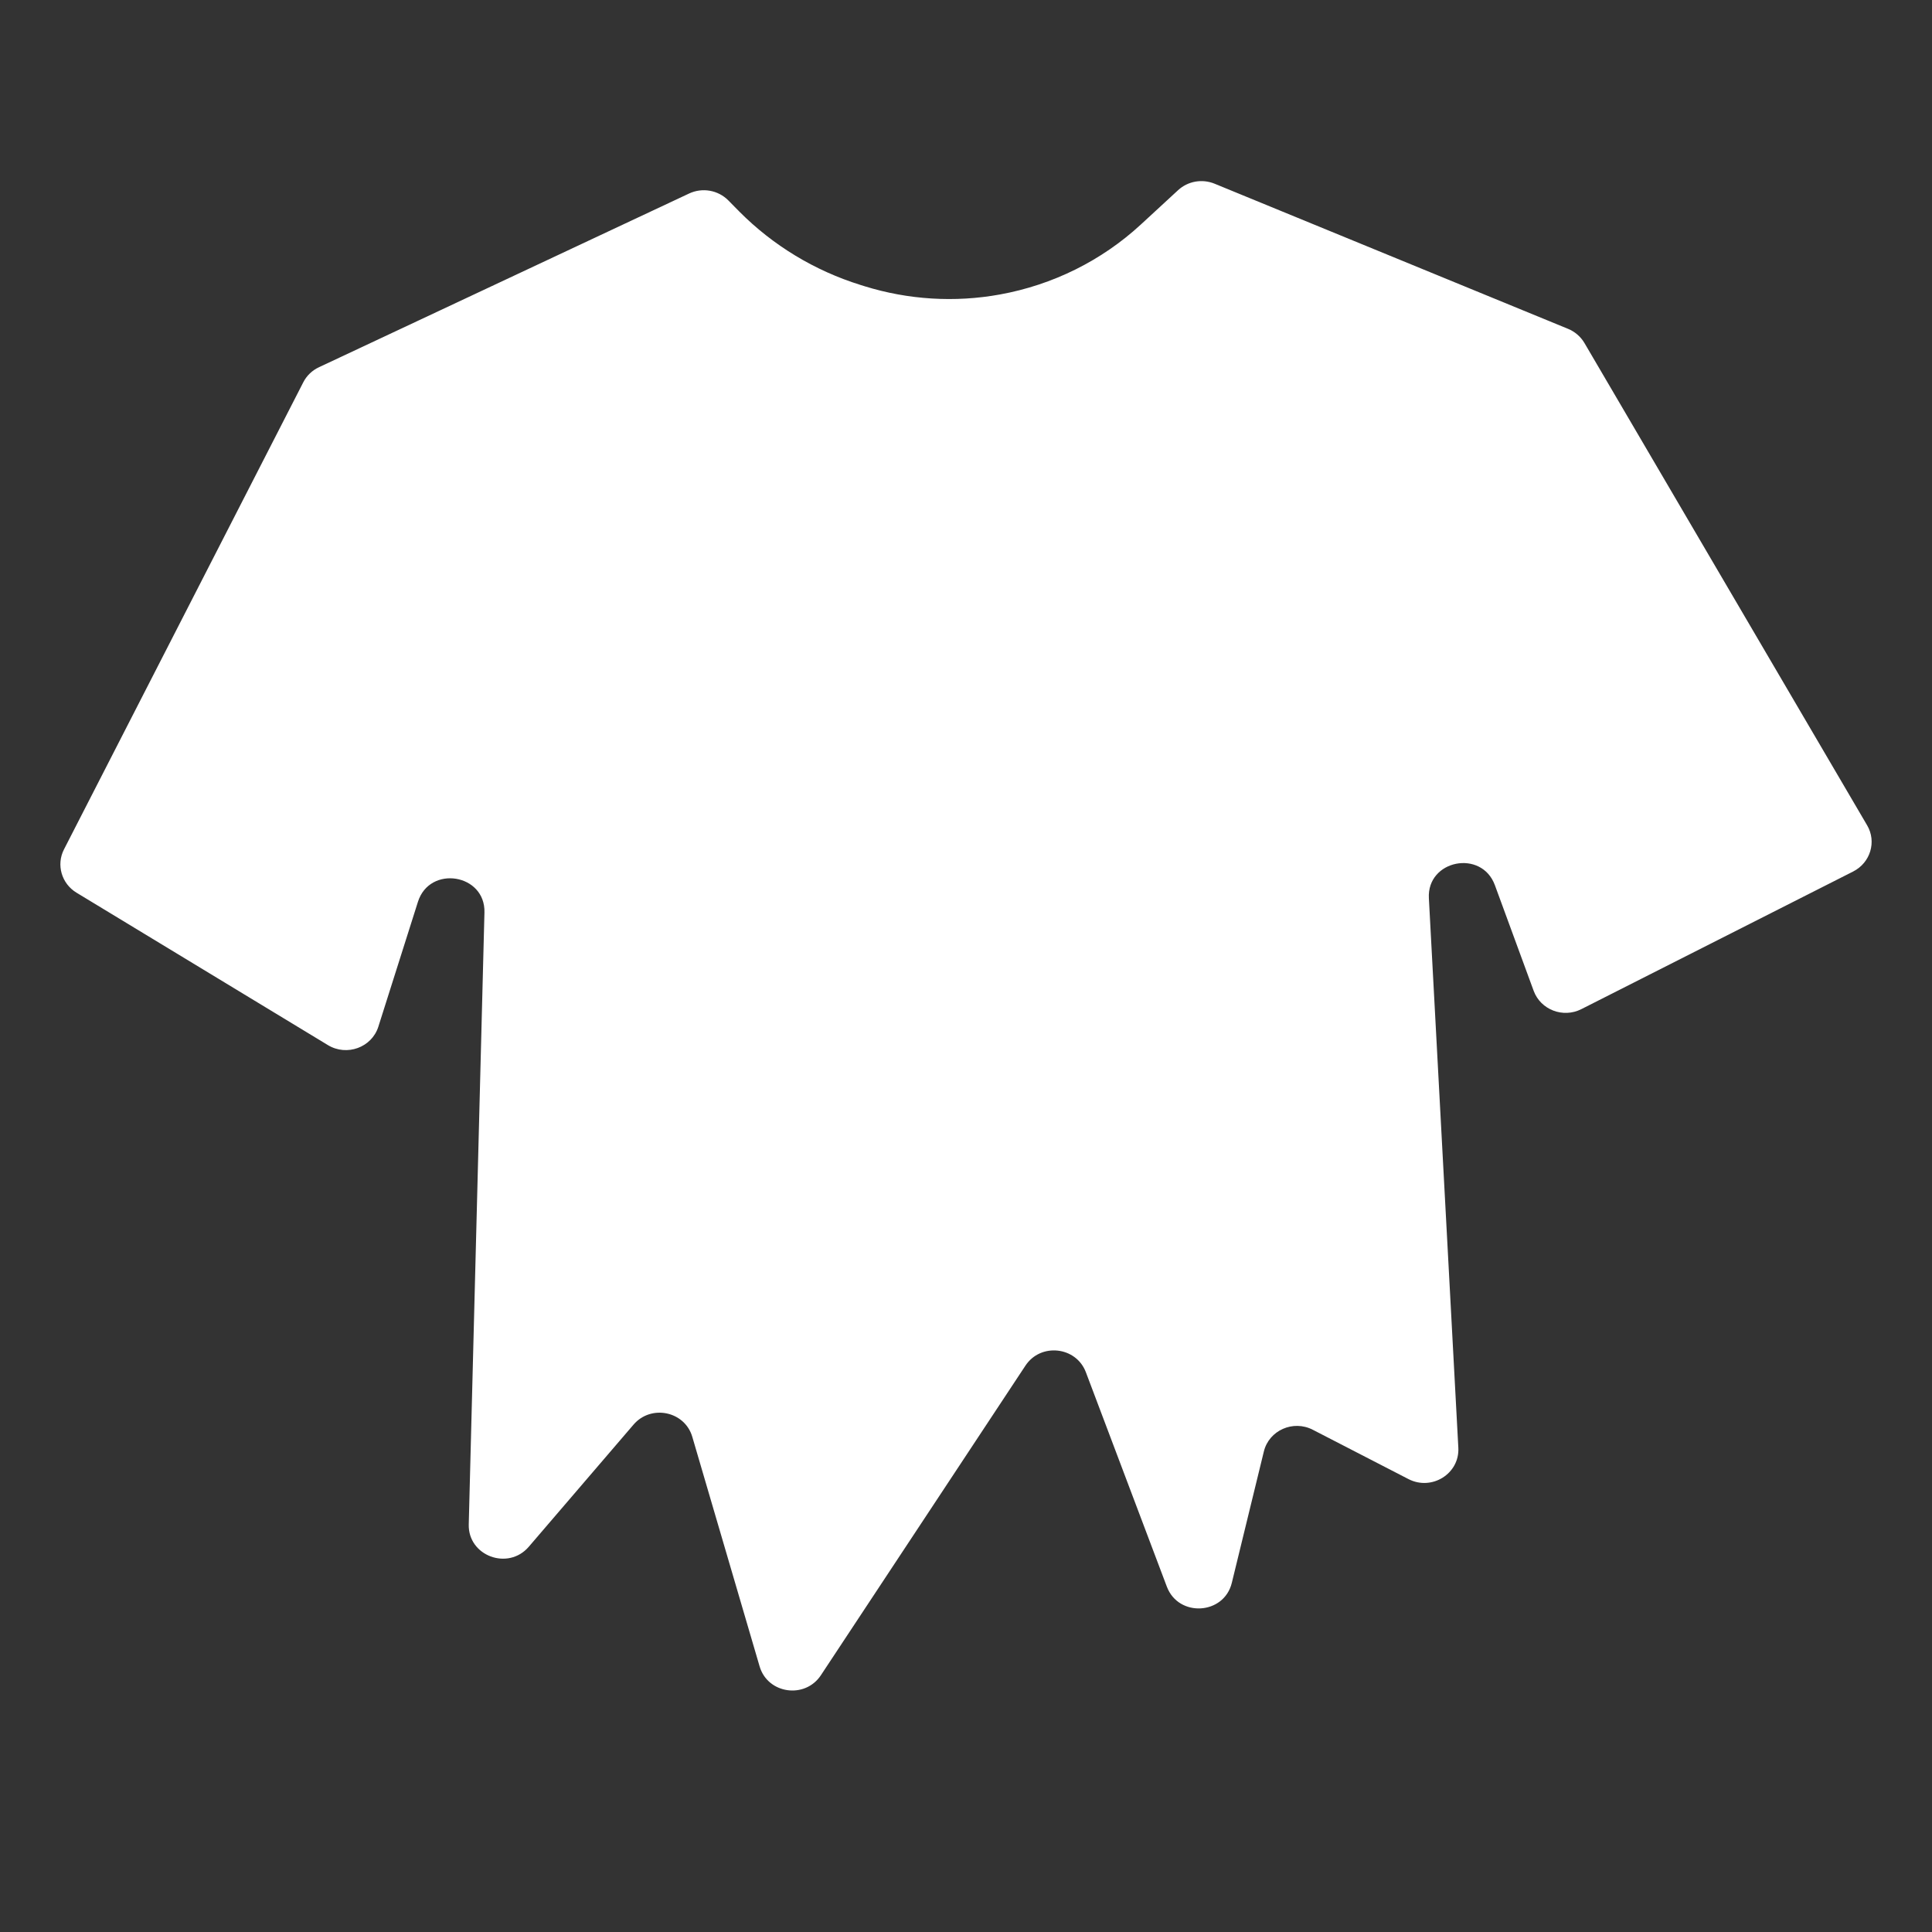 <svg width="24" height="24" viewBox="0 0 24 24" fill="none" xmlns="http://www.w3.org/2000/svg">
<rect x="0" y="0" width="24" height="24" fill="#333333" stroke="none"/>
<path d="M3.768 4.748L0.795 10.551C0.697 10.742 0.764 10.976 0.95 11.089L4.074 12.983C4.309 13.125 4.618 13.012 4.7 12.754L5.192 11.202C5.338 10.743 6.031 10.855 6.018 11.335L5.823 18.937C5.813 19.328 6.312 19.514 6.569 19.214L7.87 17.697C8.088 17.443 8.507 17.53 8.6 17.849L9.436 20.7C9.536 21.042 9.999 21.109 10.197 20.811L12.738 16.965C12.927 16.678 13.368 16.726 13.489 17.046L14.495 19.71C14.64 20.094 15.205 20.061 15.302 19.663L15.7 18.031C15.764 17.768 16.064 17.635 16.308 17.761L17.497 18.374C17.787 18.523 18.133 18.306 18.116 17.985L17.75 11.158C17.724 10.682 18.405 10.547 18.57 10.996L19.052 12.309C19.139 12.544 19.417 12.651 19.644 12.536L23.021 10.826C23.235 10.717 23.314 10.456 23.194 10.252L19.682 4.26C19.635 4.181 19.564 4.12 19.479 4.085L15.088 2.282C14.934 2.219 14.757 2.25 14.635 2.362L14.171 2.79C13.685 3.238 13.078 3.539 12.422 3.658C11.861 3.76 11.282 3.724 10.738 3.555L10.69 3.54C10.119 3.362 9.602 3.049 9.184 2.628L9.046 2.488C8.919 2.361 8.724 2.327 8.56 2.404L3.964 4.561C3.879 4.6 3.81 4.666 3.768 4.748Z" fill="white"/>
</svg>
